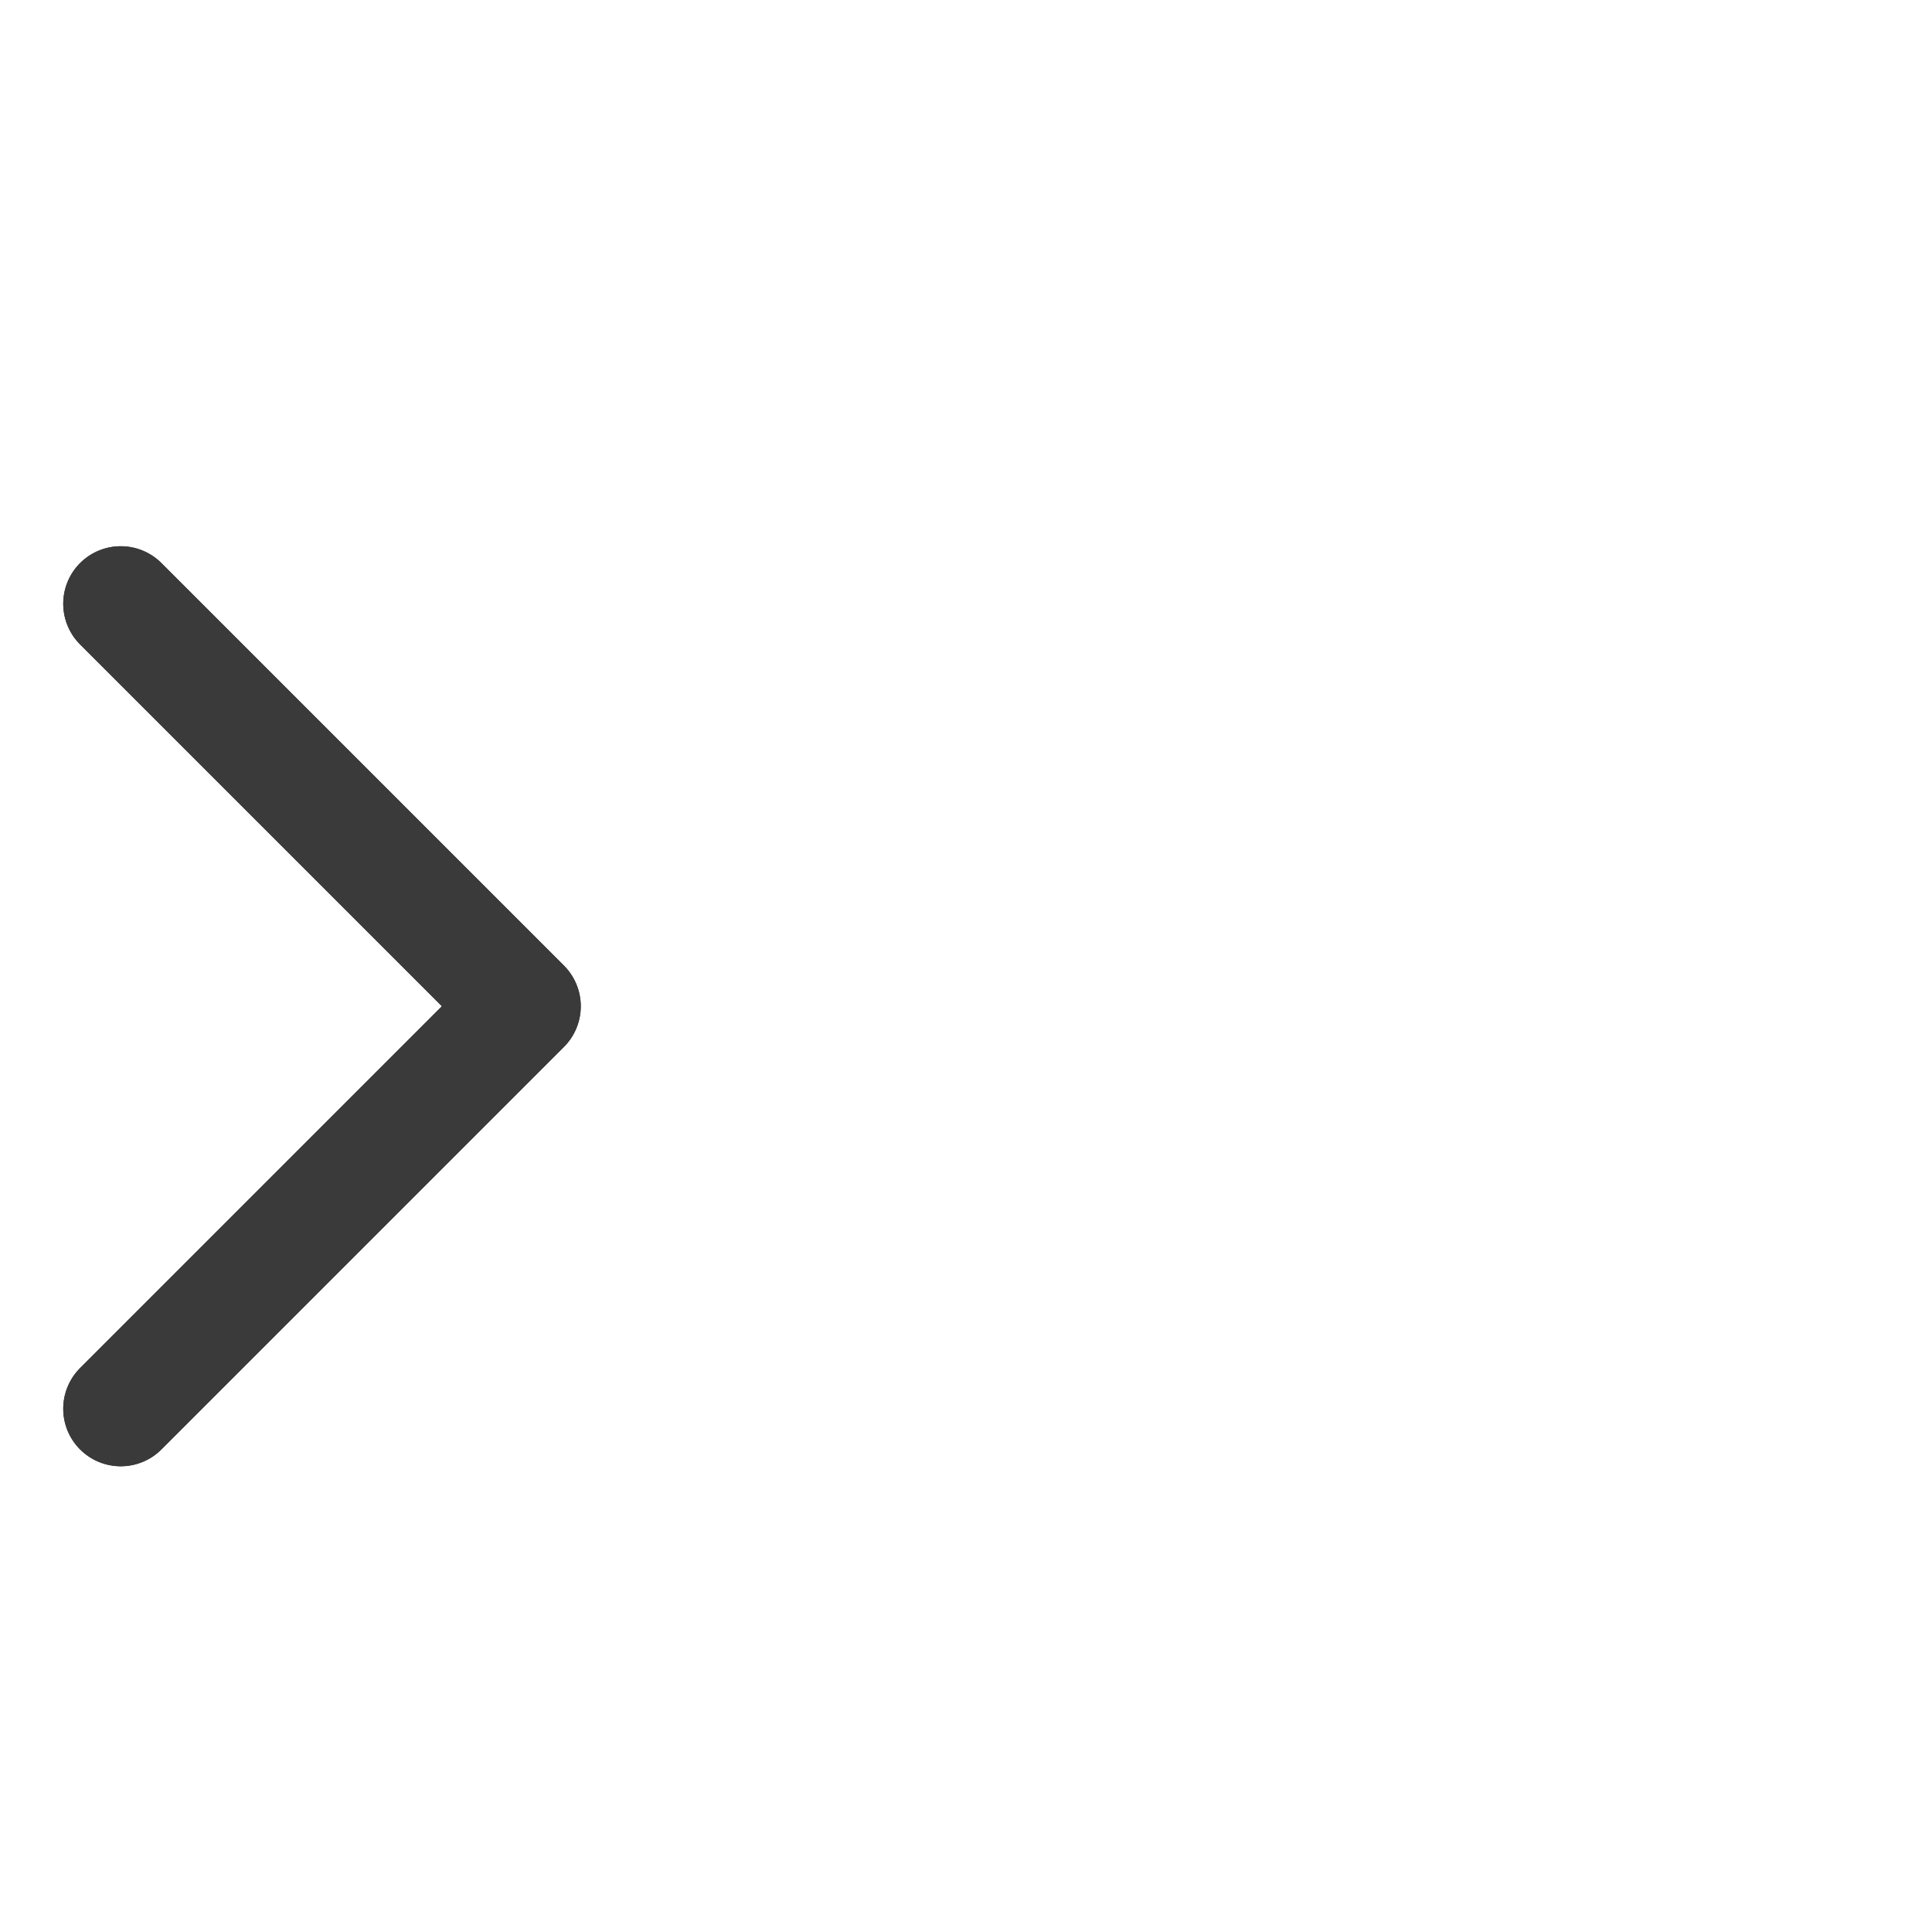 <svg width="24" height="24" viewBox="0 0 24 12" fill="none" xmlns="http://www.w3.org/2000/svg" preserveAspectRatio="xMidYMid">
	<path d="M1.5 1.5L6.5 6.5L1.5 11.5" stroke="#2A2A2D" stroke-width="1.429" stroke-linecap="round" stroke-linejoin="round"/>
	<path d="M1.5 1.5L6.5 6.5L1.5 11.5" stroke="#3A3A3A" stroke-width="1.429" stroke-linecap="round" stroke-linejoin="round"/>
</svg>
